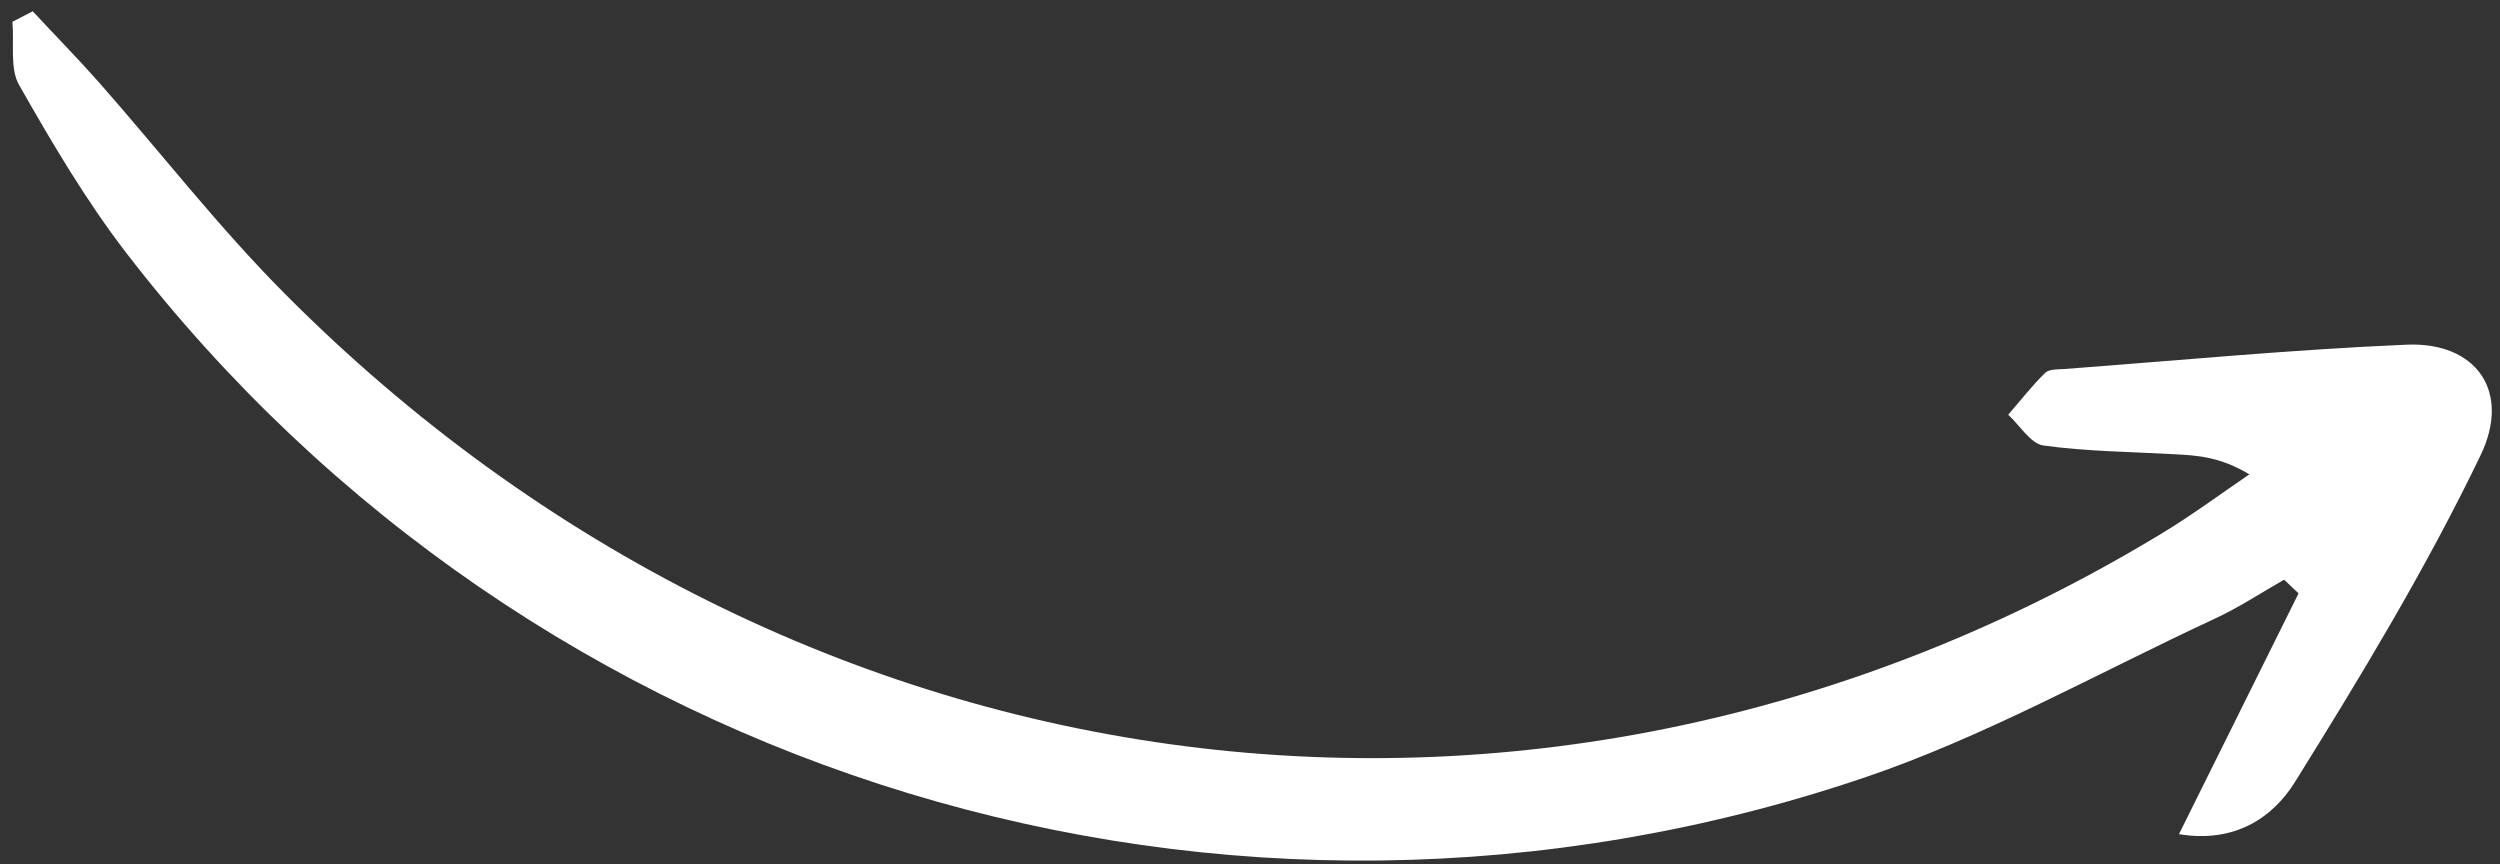 <svg width="136" height="47" viewBox="0 0 136 47" fill="none" xmlns="http://www.w3.org/2000/svg">
<rect x="0" y="0" width="136" height="47" fill="#333333" stroke="none"/>
<path d="M125.03 32.303C122.939 36.525 120.841 40.731 118.536 45.378C121.543 45.878 123.618 44.507 124.836 42.557C128.433 36.78 131.98 30.925 134.938 24.779C136.637 21.258 134.665 18.594 130.935 18.75C124.718 19.014 118.523 19.608 112.314 20.073C111.953 20.096 111.474 20.073 111.255 20.285C110.531 20.991 109.911 21.8 109.245 22.56C109.879 23.138 110.464 24.138 111.161 24.235C113.503 24.56 115.9 24.576 118.267 24.709C119.516 24.775 120.754 24.838 122.365 25.804C120.776 26.888 119.217 28.044 117.583 29.028C84.275 49.228 43.383 44.037 15.476 15.961C11.906 12.372 8.762 8.318 5.403 4.502C4.227 3.173 2.987 1.913 1.78 0.612C1.411 0.807 1.045 0.99 0.676 1.185C0.782 2.35 0.524 3.735 1.042 4.629C2.824 7.763 4.675 10.903 6.852 13.737C28.941 42.414 66.794 53.977 101.32 42.336C107.904 40.119 114.103 36.622 120.46 33.668C121.772 33.066 122.996 32.252 124.255 31.536C124.512 31.783 124.771 32.018 125.028 32.265L125.03 32.303Z" fill="white"/>
</svg>
